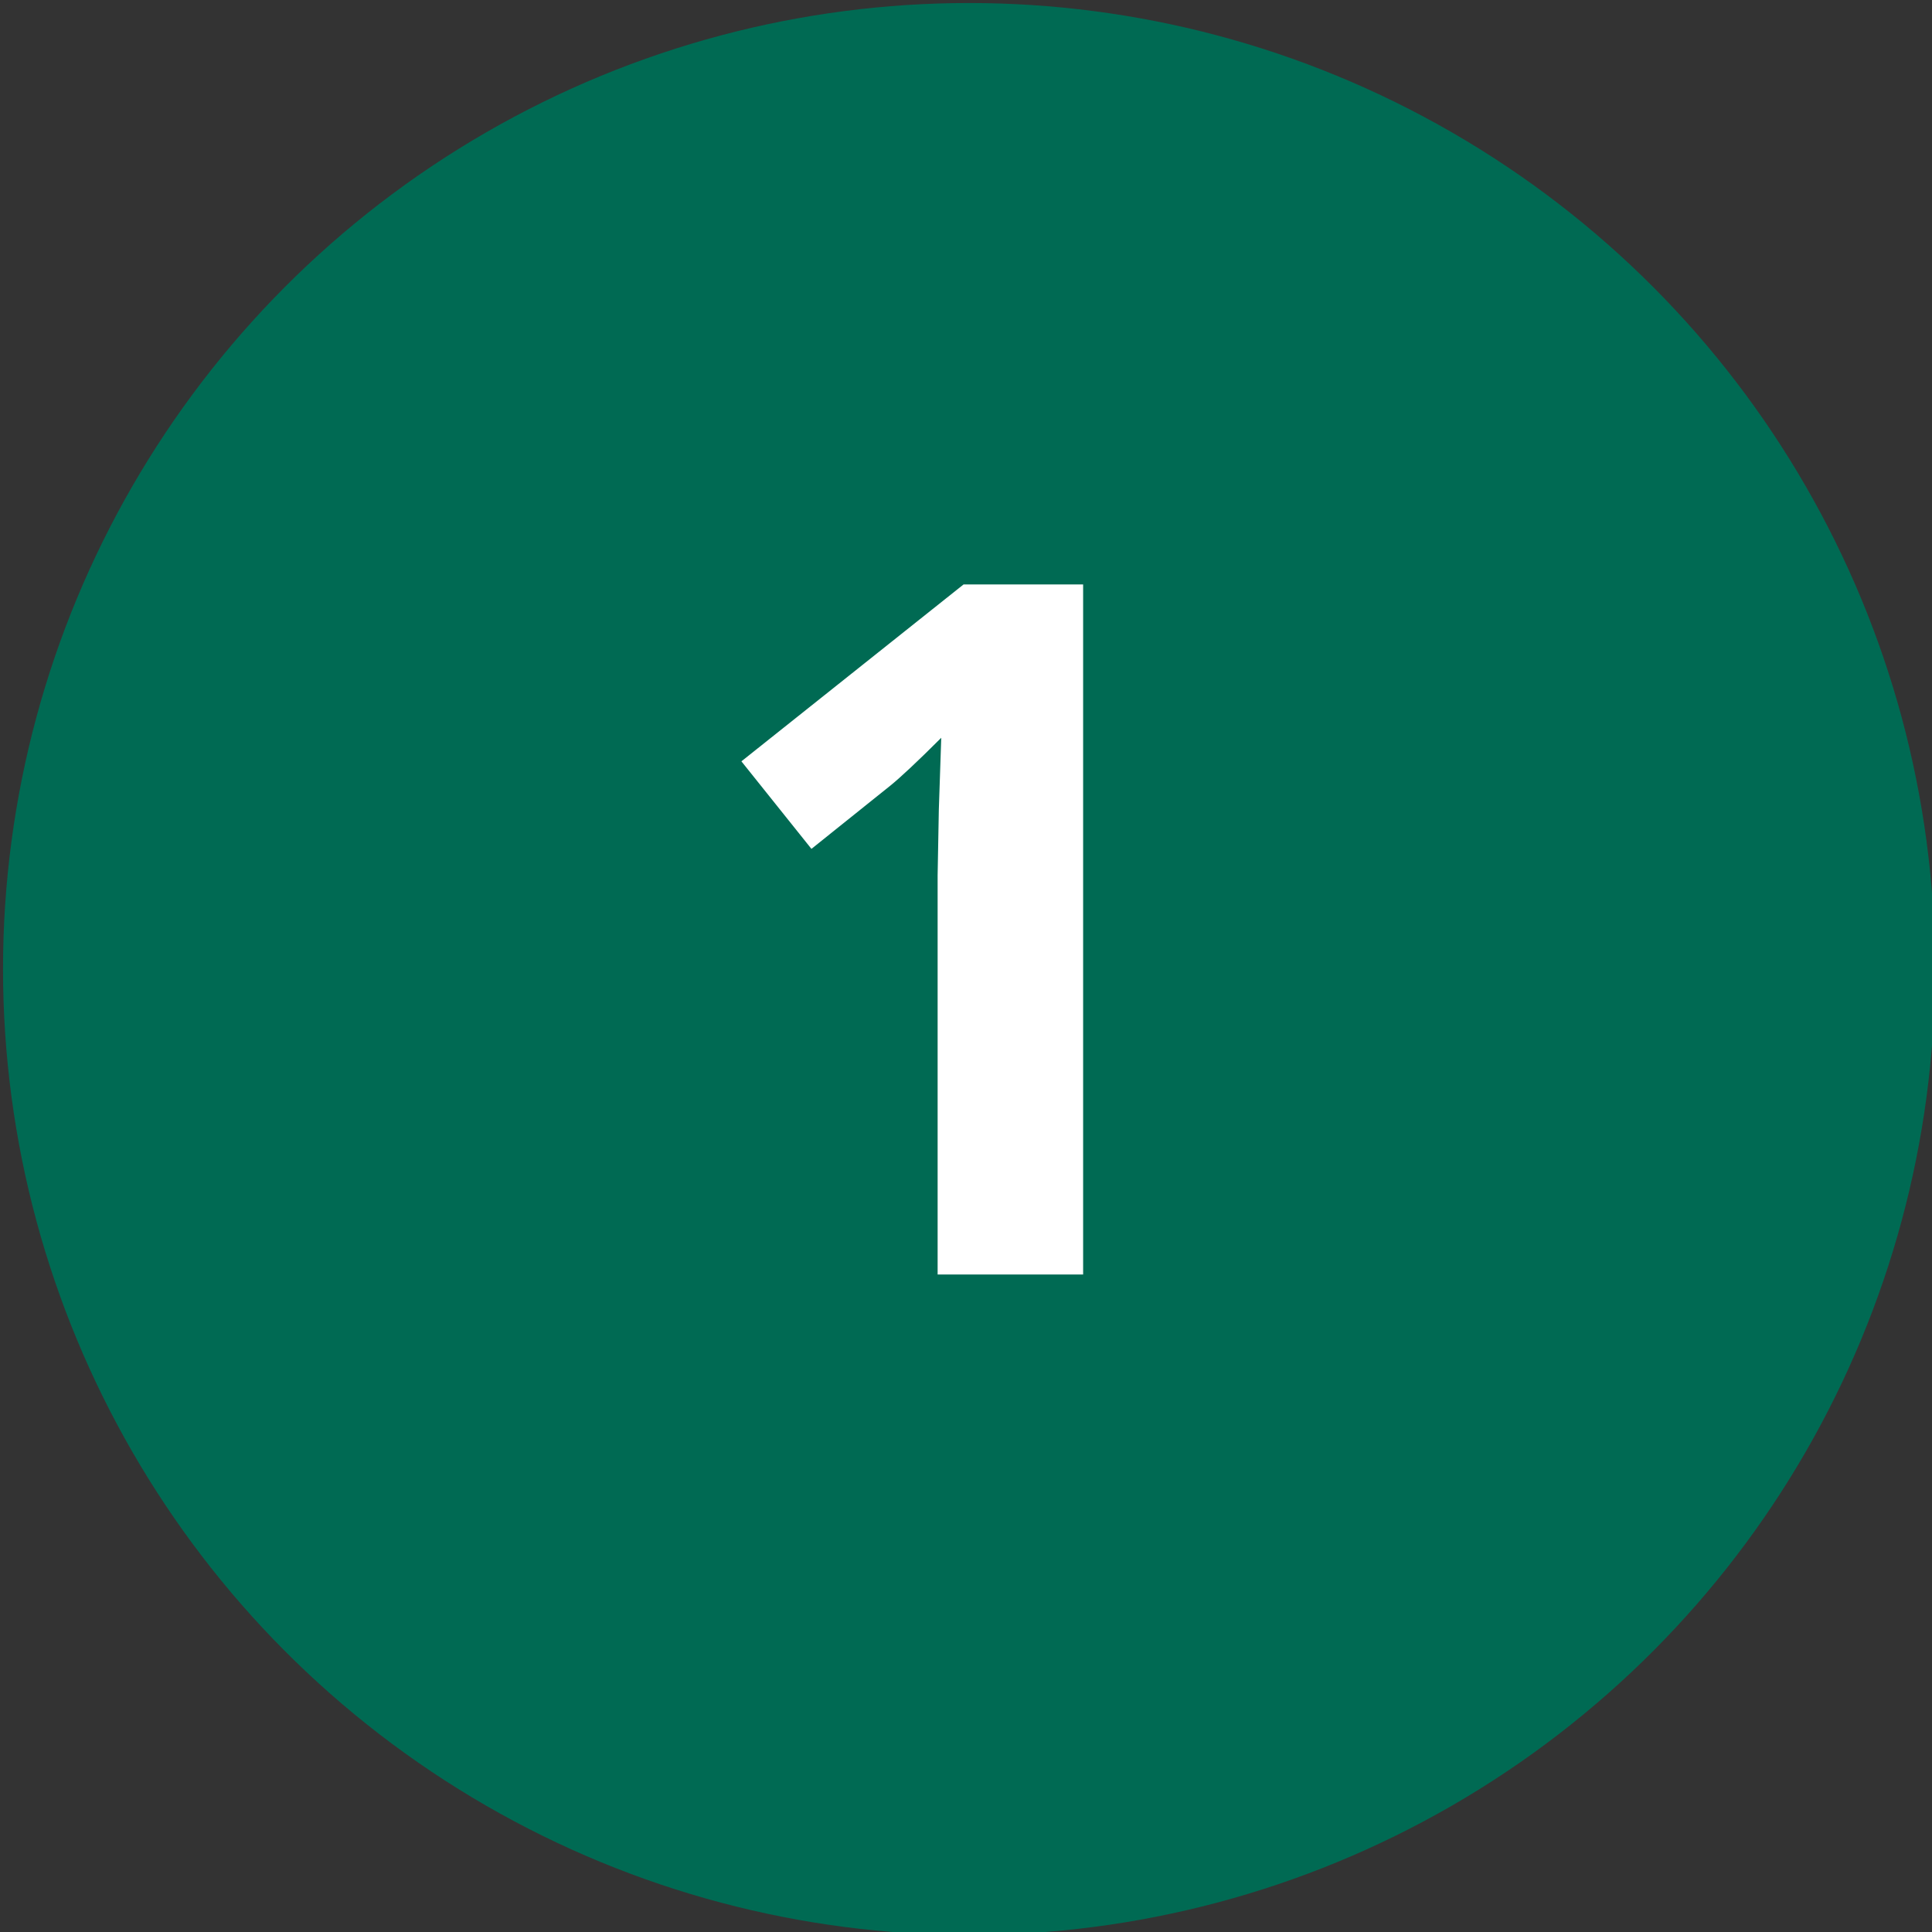 <svg xmlns="http://www.w3.org/2000/svg" viewBox="0 0 32 32"><rect x="0" y="0" width="32" height="32" fill="#333333" stroke="none"/><circle cx="16.05" cy="16.05" r="16" style="fill:#006a53"/><path d="M17.94 21.11h-2.41V14.5l.02-1.09.04-1.19c-.4.4-.68.66-.84.79l-1.31 1.05-1.16-1.45 3.68-2.93h1.98V21.1Z" style="fill:#fff"/></svg>